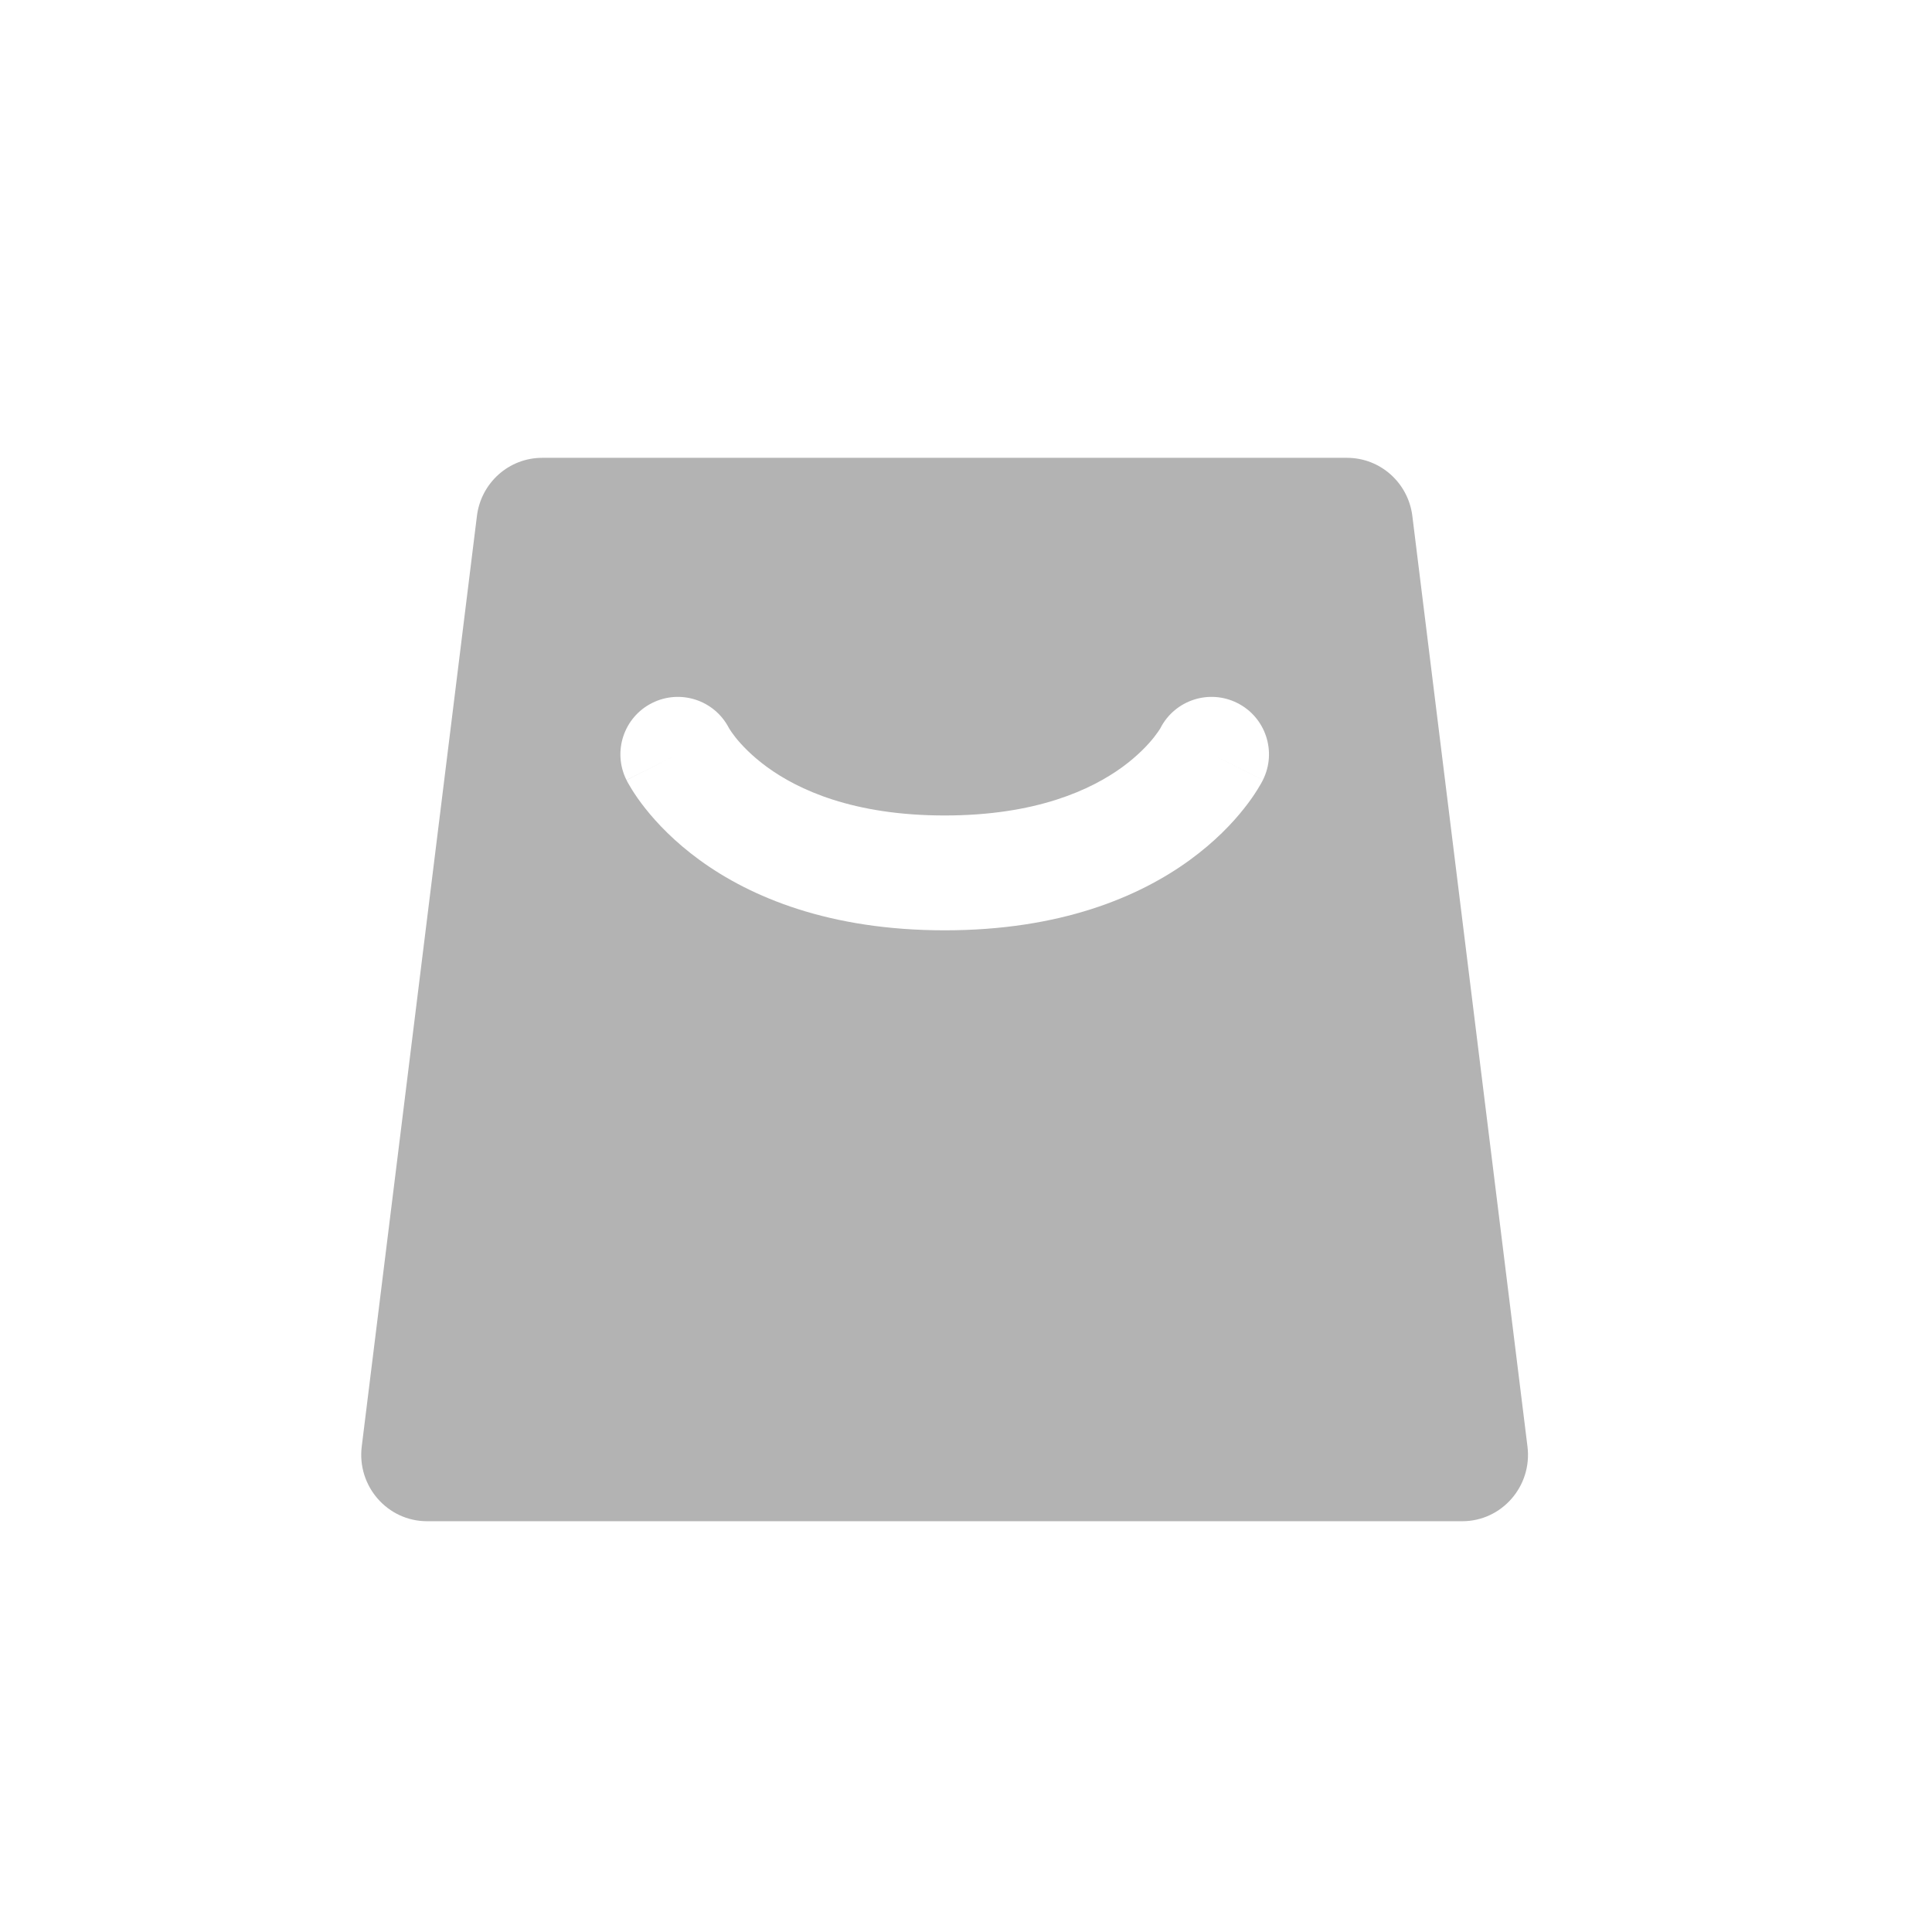 <svg width="34" height="34" viewBox="0 0 34 34" fill="none" xmlns="http://www.w3.org/2000/svg">
<path d="M20.426 12.806C20.427 12.805 20.427 12.805 20.426 12.806V12.806Z" fill="black" fill-opacity="0.3"/>
<path d="M20.422 12.814L20.424 12.811L20.419 12.82L20.42 12.818L20.422 12.814Z" fill="black" fill-opacity="0.3"/>
<path fill-rule="evenodd" clip-rule="evenodd" d="M9.541 8.057C8.957 8.057 8.465 8.496 8.393 9.081L6.366 25.456C6.28 26.154 6.819 26.771 7.515 26.771H25.733C26.429 26.771 26.968 26.154 26.881 25.456L24.855 9.081C24.783 8.496 24.29 8.057 23.706 8.057H9.541ZM11.477 12.371C11.971 12.124 12.57 12.319 12.825 12.807C12.827 12.811 12.831 12.818 12.838 12.829C12.855 12.857 12.889 12.907 12.941 12.974C13.046 13.106 13.226 13.3 13.502 13.501C14.041 13.893 15.006 14.351 16.625 14.351C18.244 14.351 19.209 13.893 19.749 13.501C20.024 13.3 20.204 13.106 20.309 12.974C20.361 12.907 20.395 12.857 20.413 12.829C20.419 12.818 20.424 12.811 20.425 12.807C20.425 12.808 20.426 12.806 20.425 12.807C20.68 12.319 21.279 12.124 21.773 12.371C22.272 12.62 22.475 13.227 22.225 13.727L21.321 13.275C22.225 13.727 22.226 13.726 22.225 13.727L22.224 13.729L22.223 13.732L22.219 13.738L22.212 13.753L22.191 13.791C22.175 13.82 22.153 13.857 22.126 13.9C22.072 13.986 21.996 14.099 21.893 14.228C21.689 14.487 21.379 14.814 20.937 15.136C20.042 15.787 18.658 16.372 16.625 16.372C14.592 16.372 13.208 15.787 12.313 15.136C11.871 14.814 11.562 14.487 11.357 14.228C11.254 14.099 11.178 13.986 11.124 13.9C11.097 13.857 11.075 13.82 11.059 13.791L11.038 13.753L11.031 13.738L11.028 13.732L11.026 13.729C11.026 13.729 11.025 13.727 11.929 13.275L11.025 13.727C10.775 13.227 10.978 12.62 11.477 12.371Z" fill="black" fill-opacity="0.3"/>
</svg>
